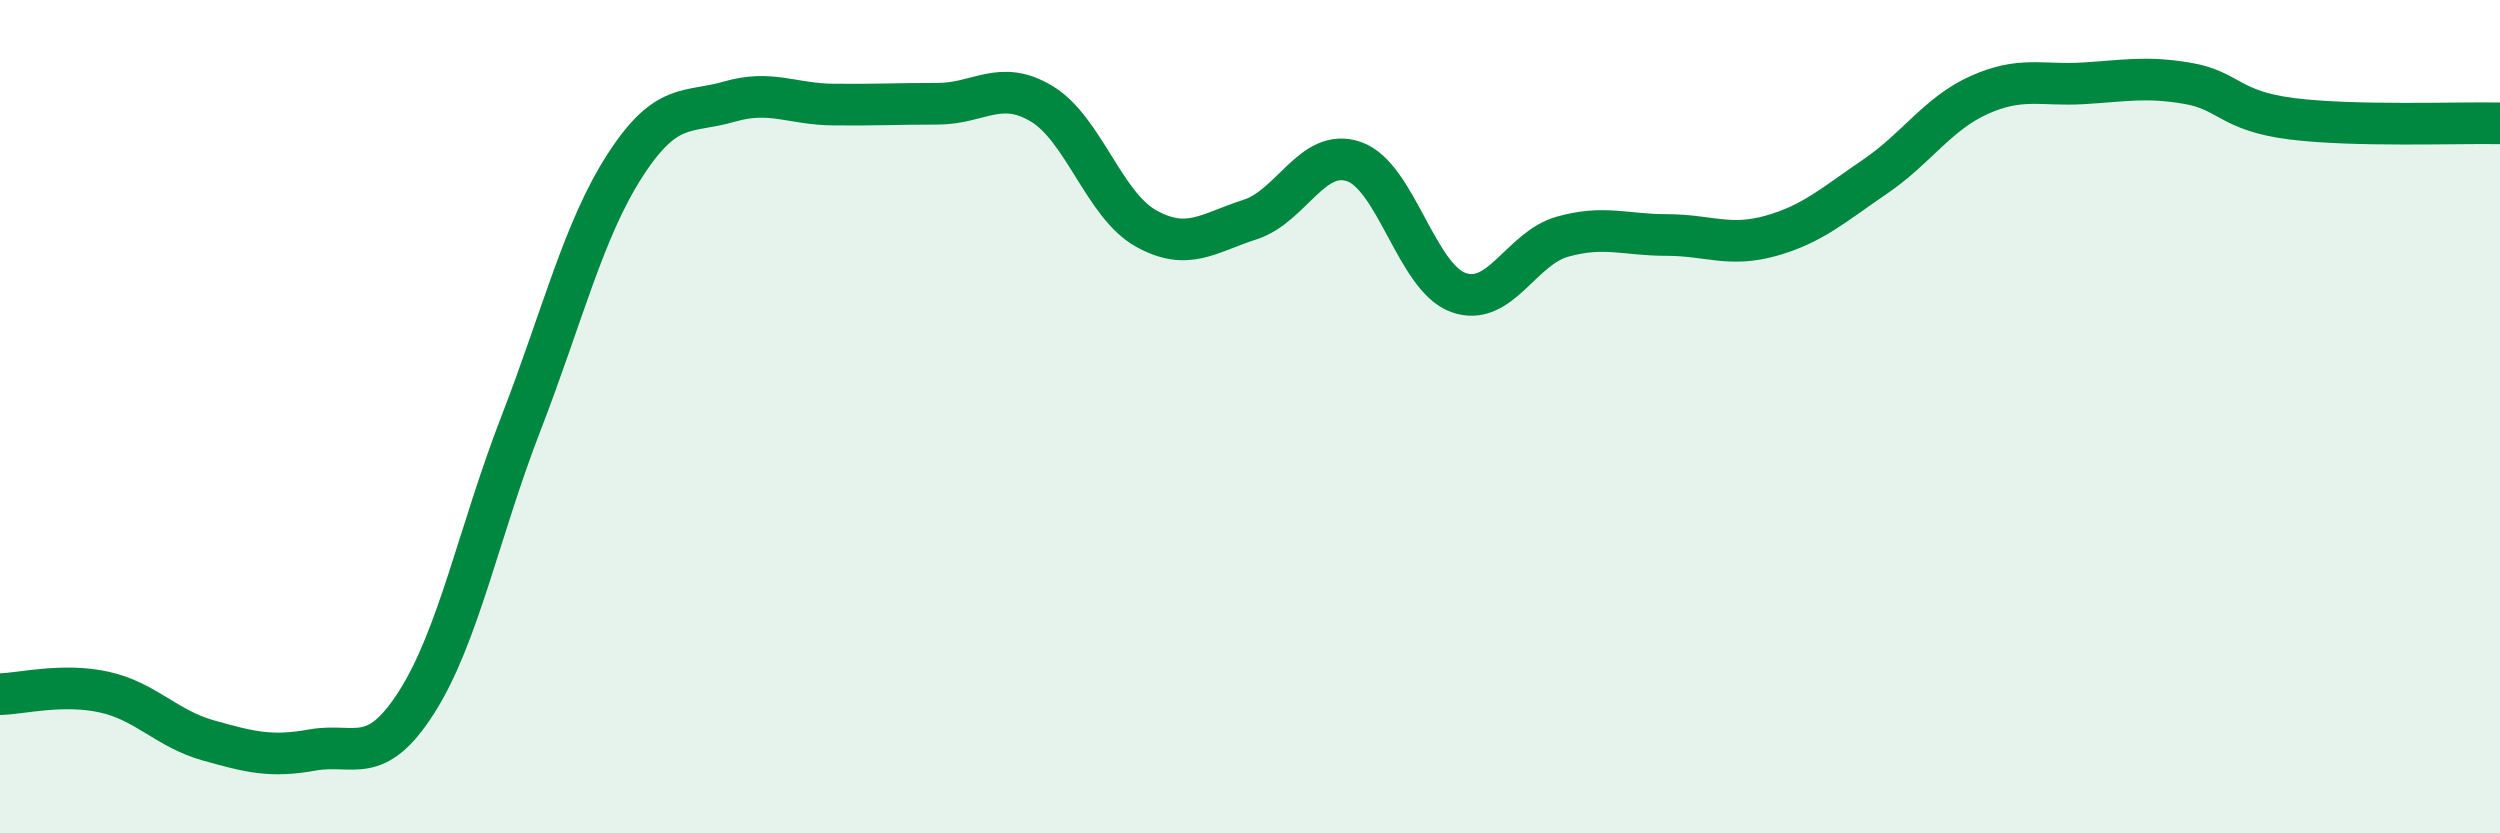 
    <svg width="60" height="20" viewBox="0 0 60 20" xmlns="http://www.w3.org/2000/svg">
      <path
        d="M 0,16.66 C 0.5,16.65 1.5,16.39 2.5,16.61 C 3.5,16.83 4,17.49 5,17.77 C 6,18.05 6.5,18.18 7.5,18 C 8.5,17.82 9,18.42 10,16.85 C 11,15.28 11.5,12.75 12.5,10.17 C 13.5,7.59 14,5.52 15,3.97 C 16,2.42 16.5,2.73 17.5,2.44 C 18.5,2.15 19,2.5 20,2.51 C 21,2.52 21.5,2.49 22.5,2.49 C 23.5,2.49 24,1.89 25,2.49 C 26,3.09 26.5,4.92 27.5,5.48 C 28.5,6.04 29,5.59 30,5.27 C 31,4.95 31.5,3.53 32.5,3.88 C 33.5,4.23 34,6.66 35,7.02 C 36,7.38 36.5,5.96 37.5,5.68 C 38.5,5.4 39,5.64 40,5.64 C 41,5.64 41.5,5.94 42.5,5.66 C 43.5,5.38 44,4.92 45,4.24 C 46,3.56 46.5,2.73 47.5,2.28 C 48.5,1.83 49,2.06 50,2 C 51,1.94 51.5,1.83 52.5,2 C 53.5,2.17 53.5,2.66 55,2.85 C 56.5,3.04 59,2.94 60,2.96L60 20L0 20Z"
        fill="#008740"
        opacity="0.1"
        stroke-linecap="round"
        stroke-linejoin="round"
      />
      <path
        d="M 0,16.66 C 0.5,16.65 1.5,16.39 2.5,16.61 C 3.5,16.83 4,17.49 5,17.77 C 6,18.05 6.5,18.18 7.5,18 C 8.5,17.82 9,18.42 10,16.85 C 11,15.28 11.5,12.75 12.5,10.17 C 13.5,7.59 14,5.52 15,3.97 C 16,2.42 16.5,2.73 17.5,2.44 C 18.5,2.15 19,2.5 20,2.51 C 21,2.52 21.5,2.49 22.5,2.49 C 23.5,2.49 24,1.89 25,2.49 C 26,3.09 26.5,4.92 27.5,5.48 C 28.5,6.04 29,5.59 30,5.27 C 31,4.95 31.5,3.53 32.5,3.88 C 33.5,4.23 34,6.66 35,7.02 C 36,7.38 36.5,5.96 37.5,5.68 C 38.5,5.4 39,5.64 40,5.64 C 41,5.64 41.5,5.94 42.5,5.66 C 43.5,5.38 44,4.92 45,4.24 C 46,3.56 46.5,2.73 47.5,2.28 C 48.5,1.83 49,2.06 50,2 C 51,1.94 51.5,1.83 52.5,2 C 53.5,2.17 53.5,2.66 55,2.85 C 56.5,3.04 59,2.94 60,2.96"
        stroke="#008740"
        stroke-width="1"
        fill="none"
        stroke-linecap="round"
        stroke-linejoin="round"
      />
    </svg>
  